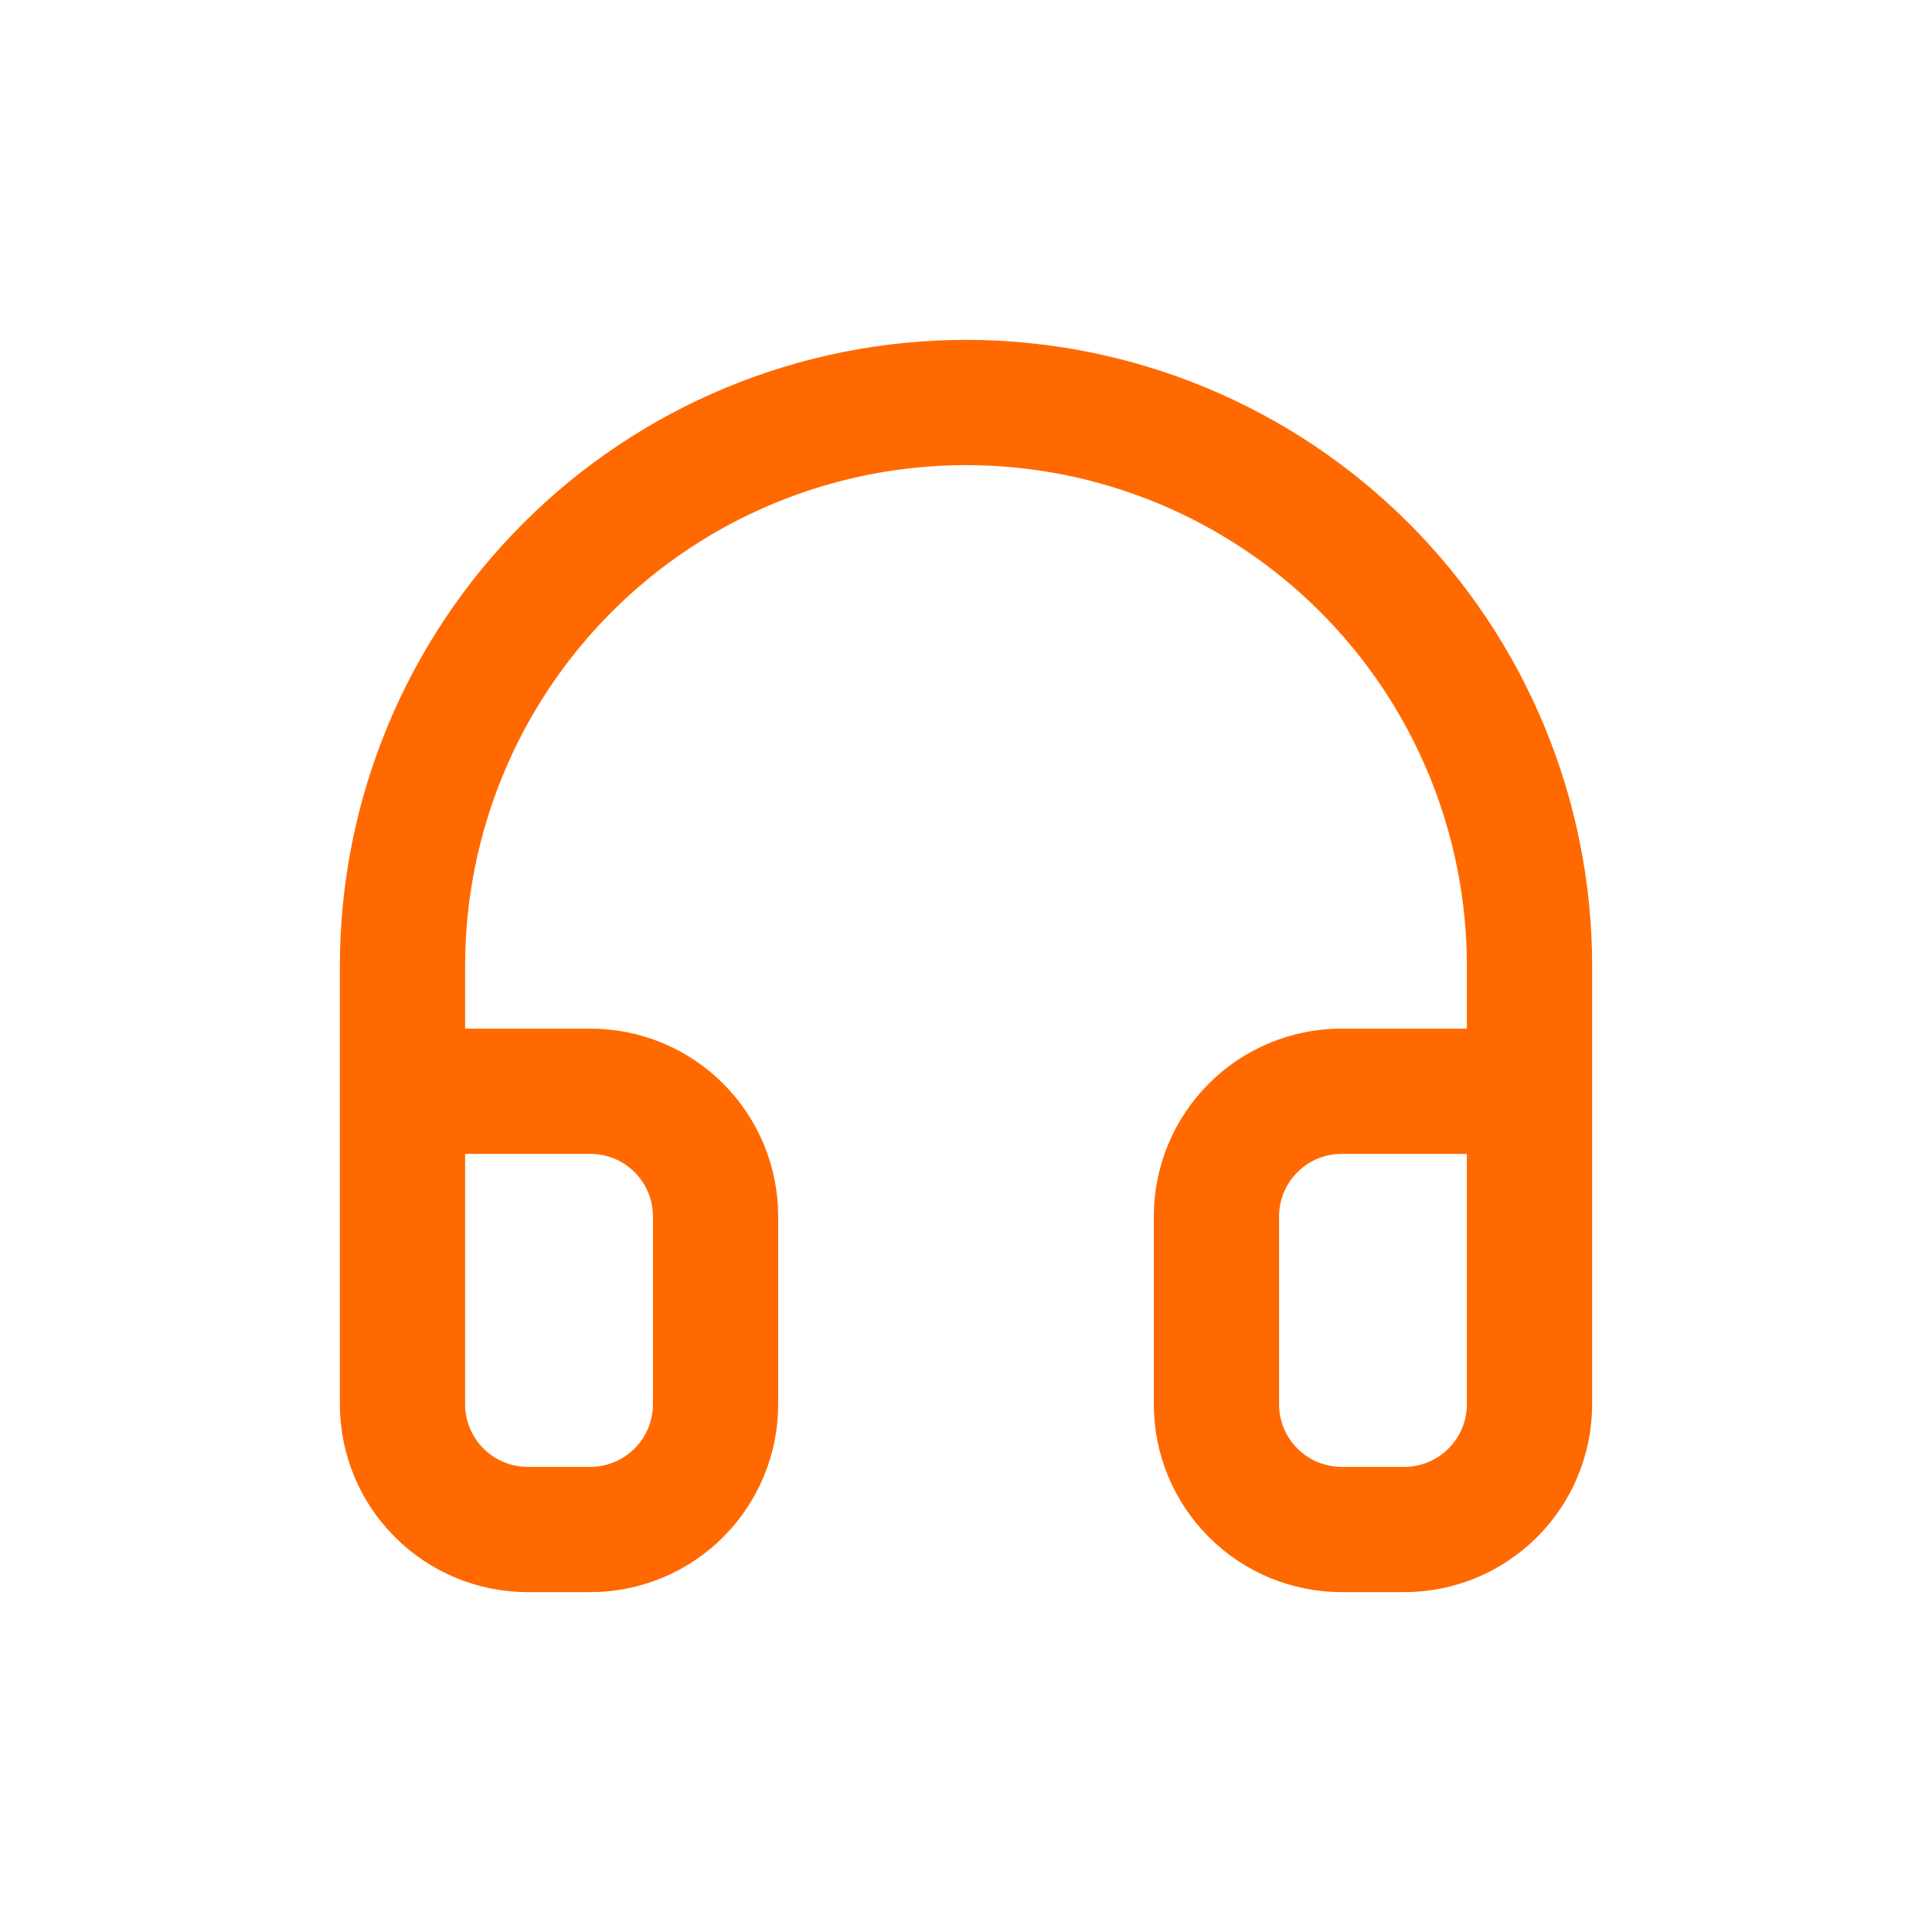 <?xml version="1.0" encoding="UTF-8"?> <svg xmlns="http://www.w3.org/2000/svg" width="24" height="24" viewBox="0 0 24 24" fill="none"><path d="M5 13.556H7.333C7.746 13.556 8.142 13.719 8.433 14.011C8.725 14.303 8.889 14.699 8.889 15.111V17.444C8.889 17.857 8.725 18.253 8.433 18.544C8.142 18.836 7.746 19 7.333 19H6.556C6.143 19 5.747 18.836 5.456 18.544C5.164 18.253 5 17.857 5 17.444V12C5 10.143 5.737 8.363 7.05 7.05C8.363 5.737 10.143 5 12 5C13.857 5 15.637 5.737 16.95 7.05C18.262 8.363 19 10.143 19 12V17.444C19 17.857 18.836 18.253 18.544 18.544C18.253 18.836 17.857 19 17.444 19H16.667C16.254 19 15.858 18.836 15.567 18.544C15.275 18.253 15.111 17.857 15.111 17.444V15.111C15.111 14.699 15.275 14.303 15.567 14.011C15.858 13.719 16.254 13.556 16.667 13.556H19" stroke="#FF6900" stroke-width="1.556" stroke-linecap="round" stroke-linejoin="round"></path></svg> 